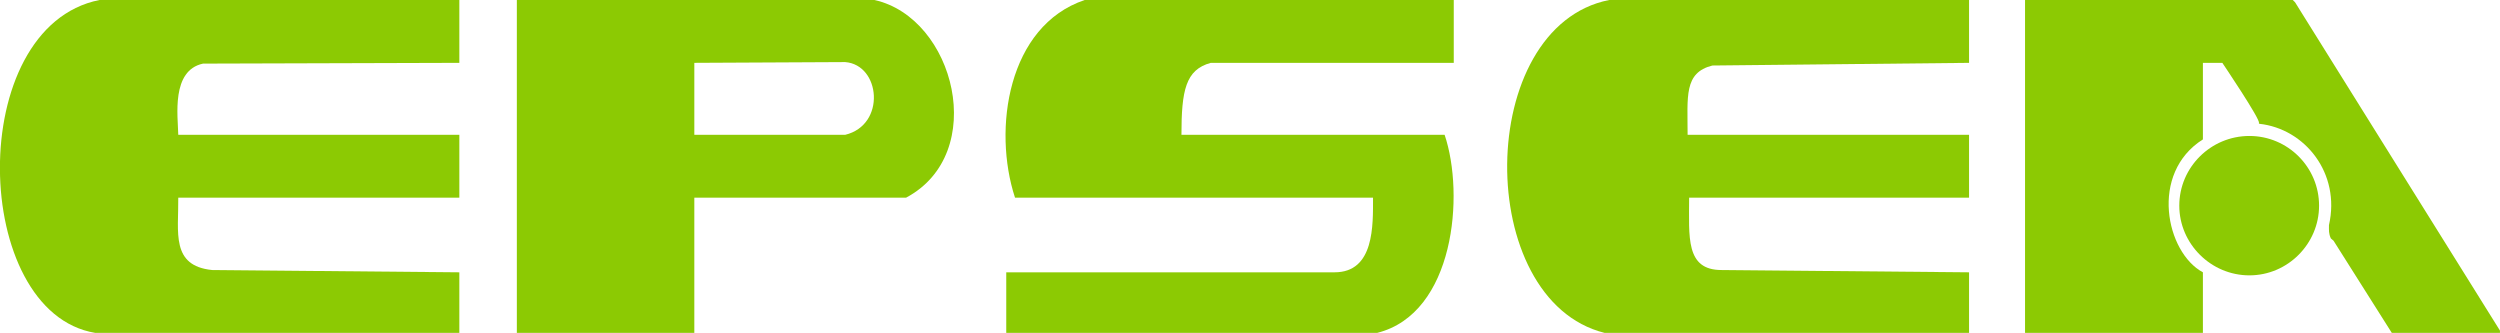 <?xml version="1.0" encoding="UTF-8"?>
<!DOCTYPE svg PUBLIC "-//W3C//DTD SVG 1.1//EN" "http://www.w3.org/Graphics/SVG/1.1/DTD/svg11.dtd">
<!-- Creator: CorelDRAW X8 -->
<svg xmlns="http://www.w3.org/2000/svg" xml:space="preserve" width="219.718mm" height="29.255mm" version="1.1" style="shape-rendering:geometricPrecision; text-rendering:geometricPrecision; image-rendering:optimizeQuality; fill-rule:evenodd; clip-rule:evenodd"
viewBox="0 0 6564 874"
 xmlns:xlink="http://www.w3.org/1999/xlink">
 <defs>
  <style type="text/css">
   <![CDATA[
    .fil0 {fill:#8CCA03}
   ]]>
  </style>
 </defs>
 <g id="图层_x0020_1">
  <g id="_2510875798512">
   <path class="fil0" d="M4213 874l957 0 0 -159 -650 -6c-95,0 -85,-87 -85,-190l735 0 0 -165 -739 0c0,-101 -10,-163 65,-182l674 -7 0 -165 -945 0c-353,70 -357,788 -12,874z"/>
   <path class="fil0" d="M250 874l956 0 0 -159 -649 -6c-109,-11 -88,-99 -89,-190l738 0 0 -165 -738 0c-1,-49 -19,-169 65,-187l673 -2 0 -165 -945 0c-355,71 -338,820 -11,874z"/>
   <path class="fil0" d="M2665 519l940 0c0,72 4,196 -101,196l-862 0 0 159 974 0c203,-51 230,-363 177,-520l-691 0c0,-117 11,-171 77,-189l638 0 0 -165 -969 0c-202,68 -242,339 -183,519l0 0z"/>
   <path class="fil0" d="M1357 0l939 0c211,47 301,403 83,519l-556 0 0 355 -466 0 0 -874zm862 354l0 0 -396 0 0 -189 396 -2c93,7 108,165 0,191z"/>
   <path class="fil0" d="M5317 874l467 0 0 -159c-97,-52 -141,-260 0,-349l0 -201 51 0c0,0 102,151 96,158 -1,0 1,1 1,2 120,13 214,130 183,266 0,14 -1,22 5,35l7 6 153 242 284 0 0 -6 -538 -862 -6 -6 -703 0 0 874 0 0z"/>
   <path class="fil0" d="M5906 357c101,0 183,82 183,183 0,100 -82,183 -183,183 -101,0 -184,-83 -184,-183 0,-101 83,-183 184,-183z"/>
  </g>
 </g>
</svg>
